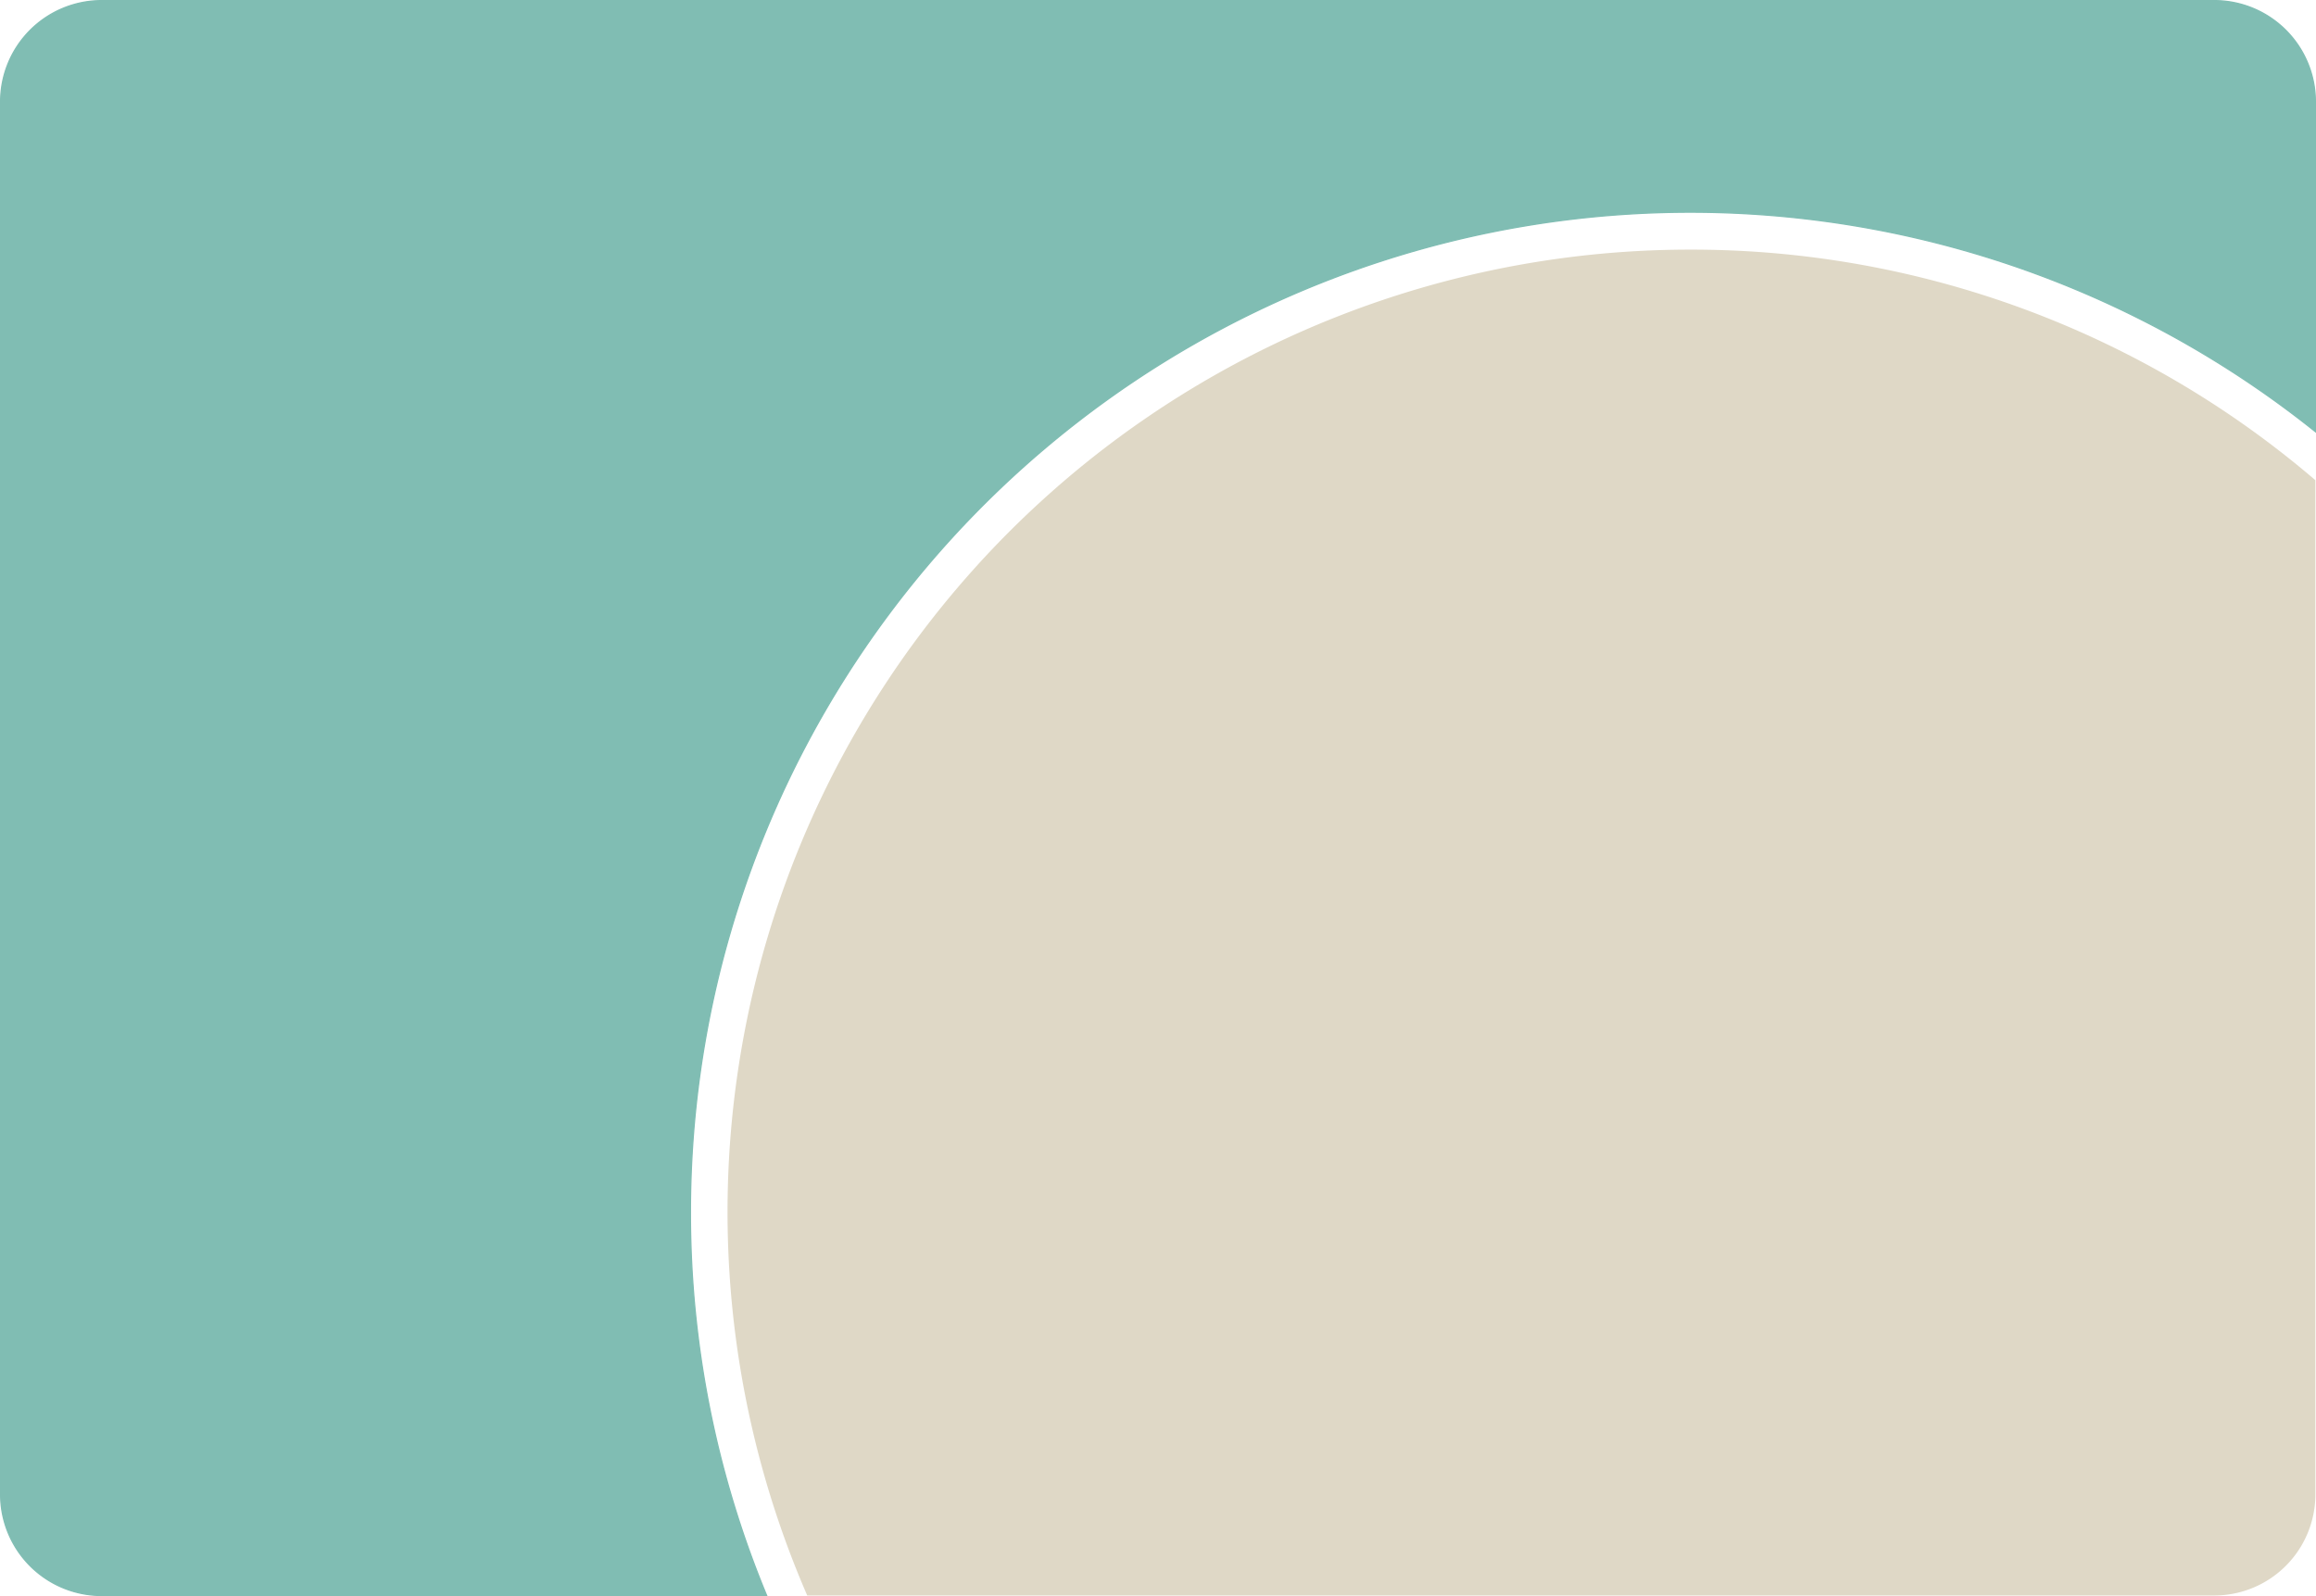 <svg xmlns="http://www.w3.org/2000/svg" viewBox="0 0 1860 1282"><path d="M1357.5 200.5a773 773 0 0 0-709.2 1081h1130a81.2 81.2 0 0 0 81.2-81.2V385.7a770 770 0 0 0-502-185.2Z" style="fill:#dfd8c6;stroke-width:0"/><path d="M554.5 973.5a803 803 0 0 1 1305-626.8v-265A81.2 81.2 0 0 0 1778.3.5H81.7A81.2 81.2 0 0 0 .5 81.7v1118.6a81.2 81.2 0 0 0 81.2 81.2h534a800.5 800.5 0 0 1-61.2-308Z" style="fill:#80bdb3;stroke:#80bdb3;stroke-miterlimit:10"/></svg>